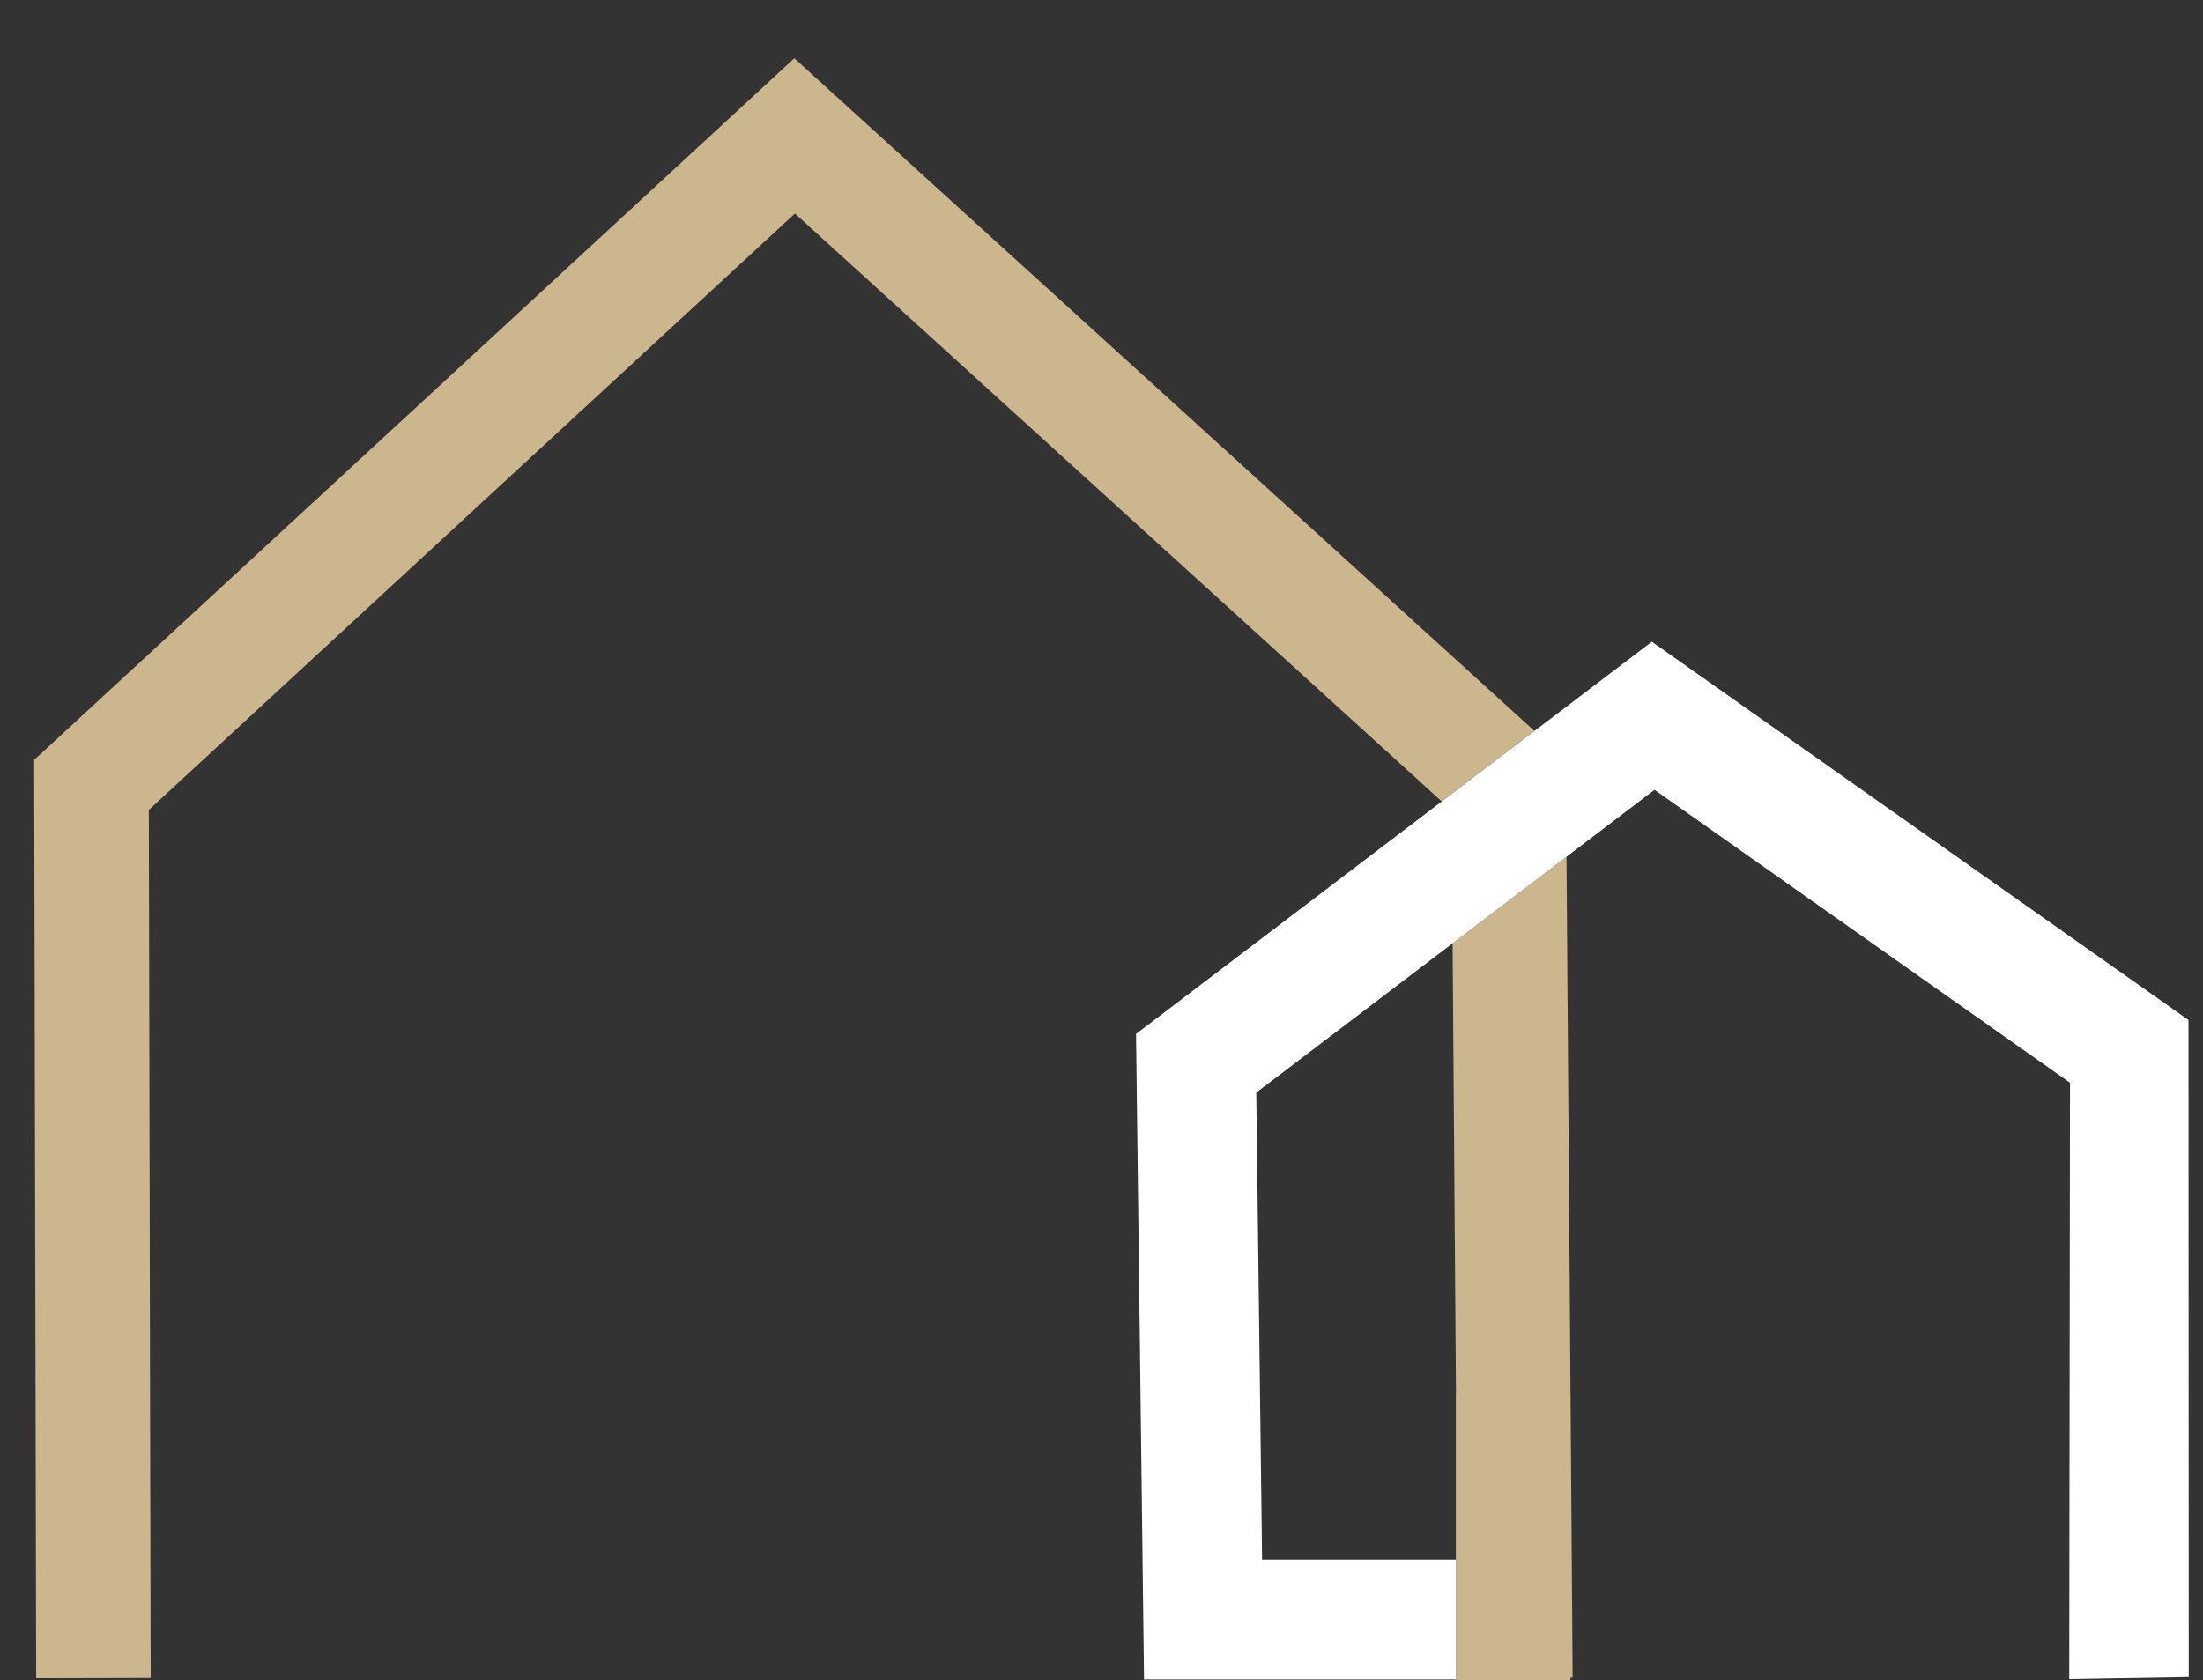 <svg id="Layer_2" data-name="Layer 2" xmlns="http://www.w3.org/2000/svg" viewBox="0 0 404.98 308.98"><rect x="0" y="0" width="404.98" height="308.98" fill="#333333" stroke="none"/><defs><style>.cls-1{fill:none;}.cls-2{fill:#ccb68d;}.cls-3{fill:#fff;}</style></defs><title>consul-icon-main</title><polygon class="cls-1" points="267.65 256.15 267.03 173.46 230.94 200.91 232.01 286.84 267.63 286.84 267.63 256.15 267.65 256.15"/><polygon class="cls-2" points="267.65 256.15 267.63 256.15 267.63 286.84 267.63 308.82 267.63 308.99 288.69 308.99 288.69 308.5 289.1 308.5 287.97 157.54 267.03 173.46 267.65 256.15"/><polygon class="cls-2" points="146.02 10.71 6.28 139.73 6.65 308.6 27.7 308.55 27.36 148.93 146.13 39.26 265.04 147.37 282.08 134.41 146.02 10.71"/><polygon class="cls-3" points="402.36 308.39 402.31 187.56 303.66 118 282.08 134.41 265.04 147.37 208.84 190.12 210.31 308.82 267.63 308.82 267.63 286.84 232.01 286.84 230.94 200.91 267.03 173.46 287.97 157.54 304.15 145.23 380.53 199.09 380.39 308.76 402.36 308.39"/></svg>